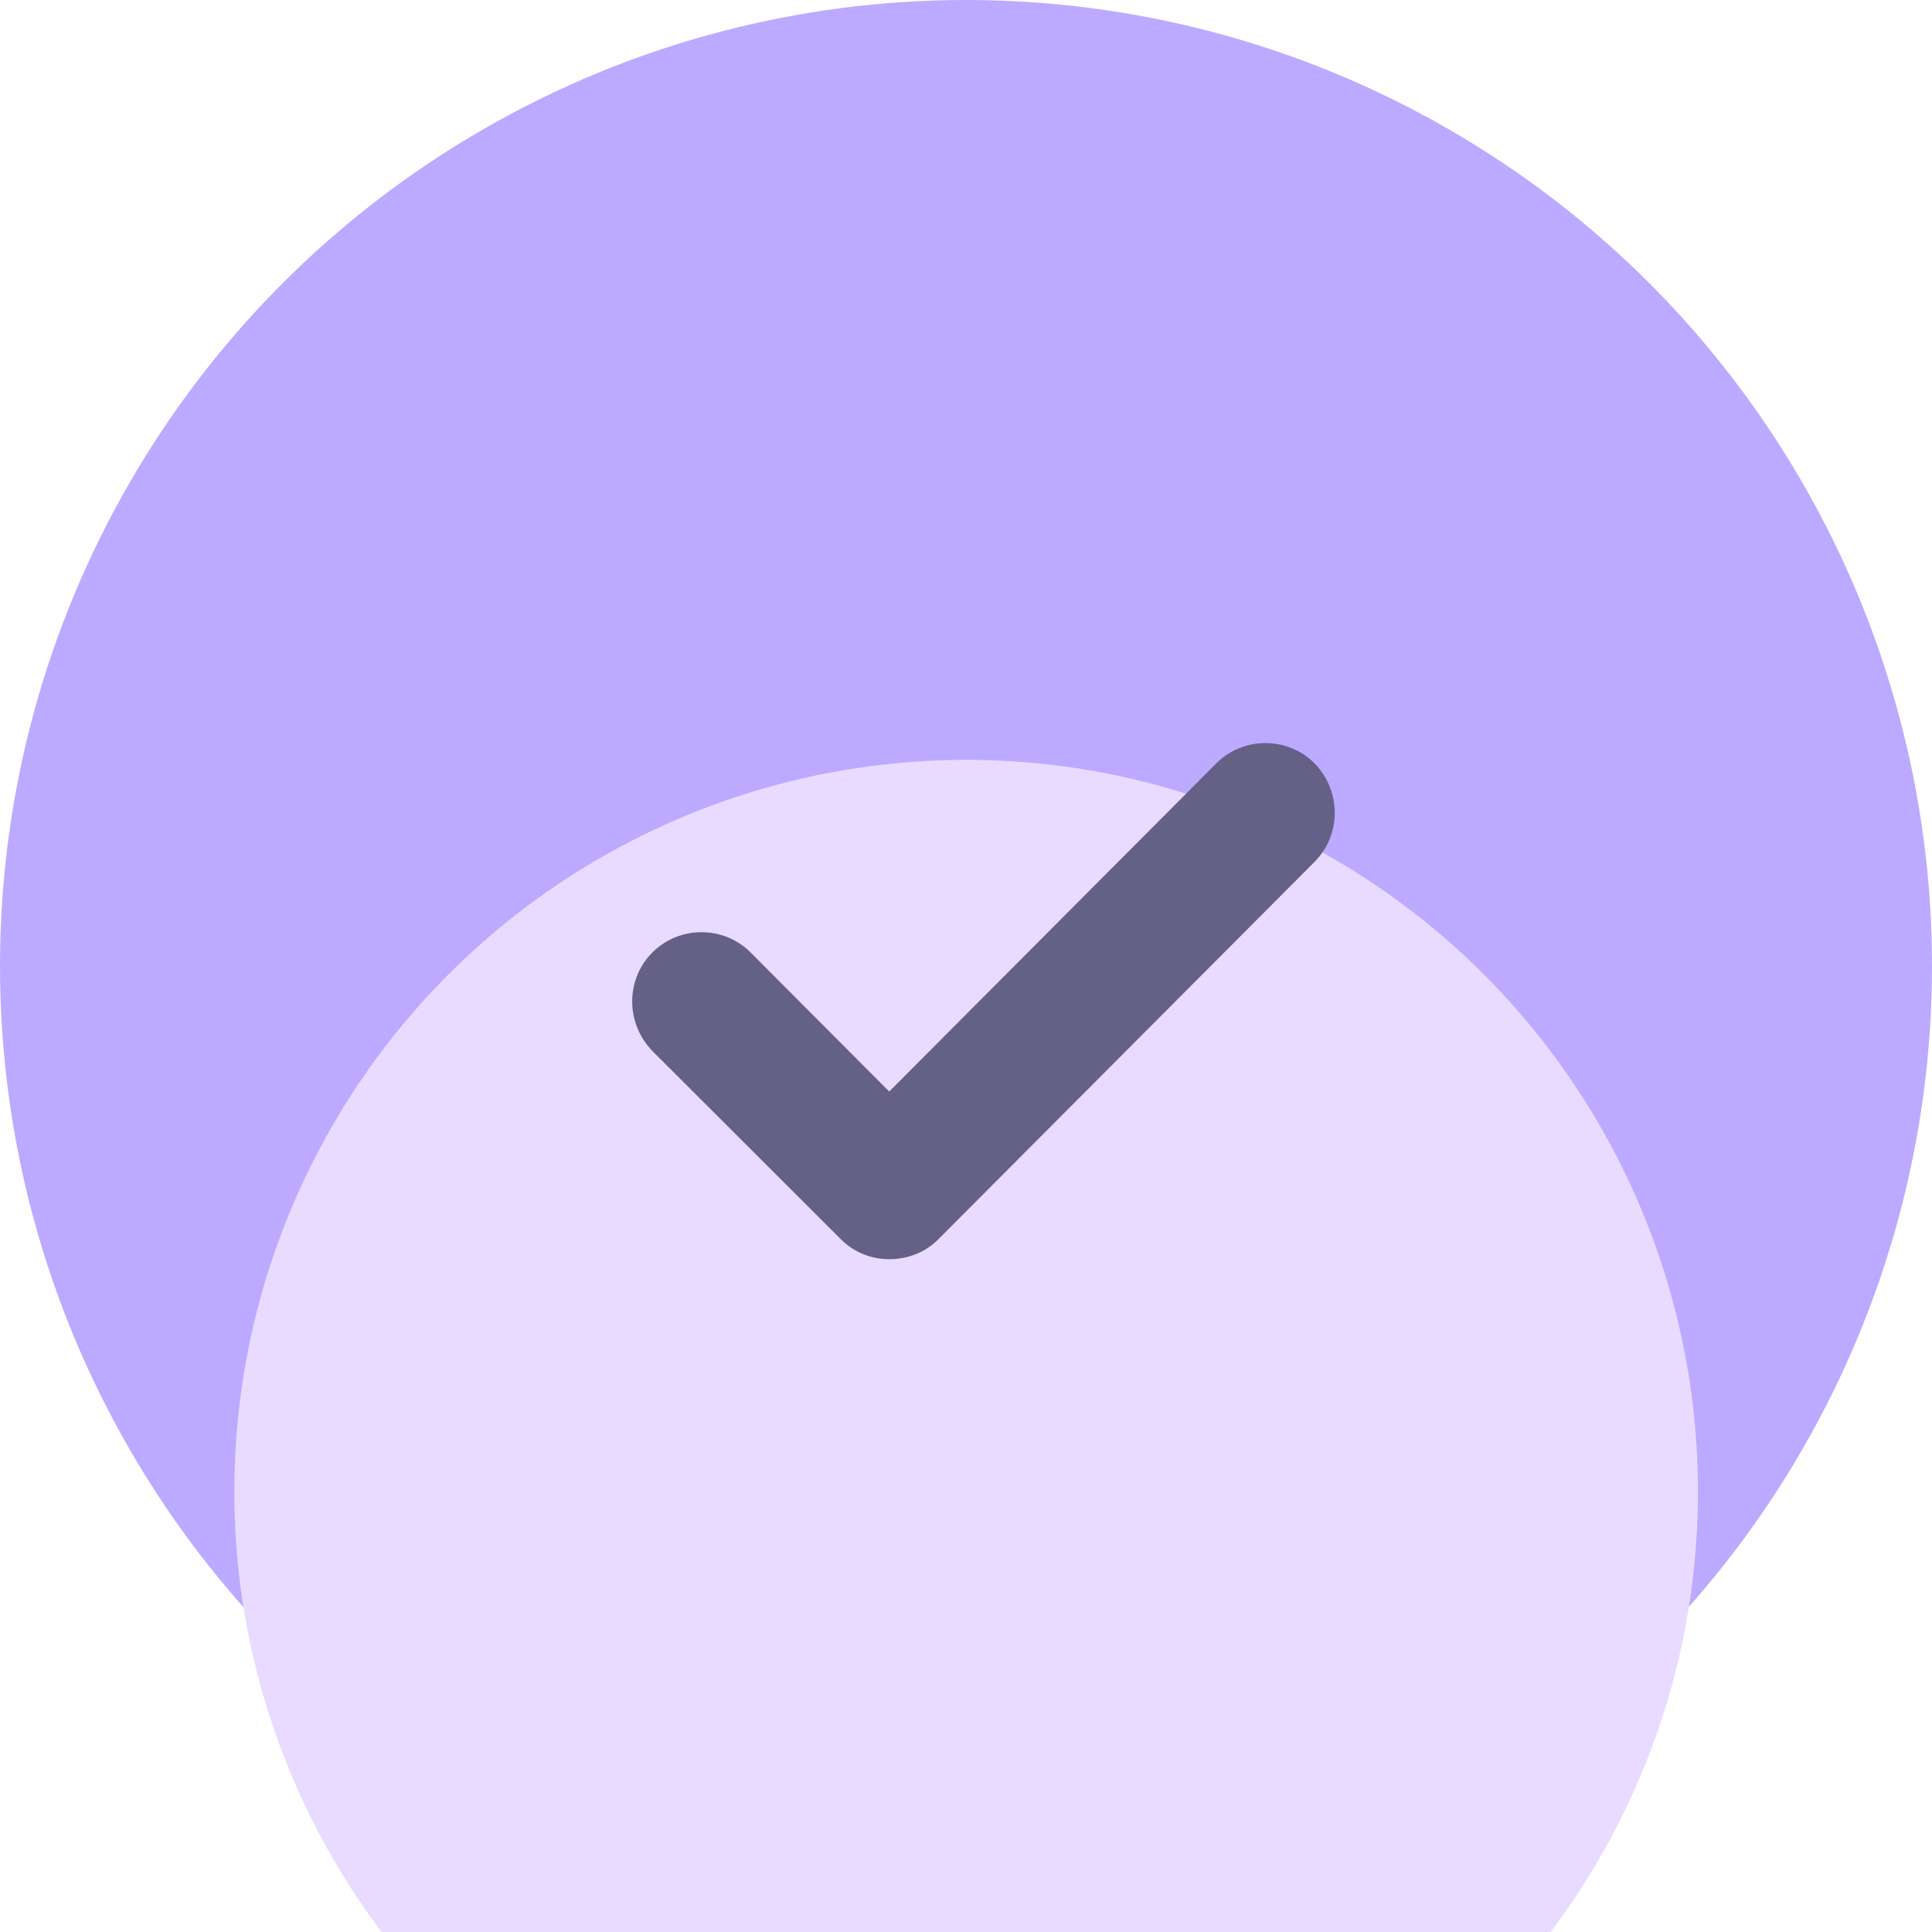 <?xml version="1.0" encoding="UTF-8"?> <svg xmlns="http://www.w3.org/2000/svg" width="39" height="39" viewBox="0 0 39 39" fill="none"> <circle cx="19.5" cy="19.5" r="19.5" fill="#BBAAFF"></circle> <g filter="url(#filter0_i_1_933)"> <circle cx="19.503" cy="19.501" r="14.773" fill="#E9DBFF"></circle> </g> <path d="M26.536 17.398L18.941 25.017C18.669 25.29 18.318 25.418 17.95 25.418C17.598 25.418 17.247 25.29 16.975 25.017L13.169 21.216C12.626 20.654 12.626 19.772 13.169 19.227C13.713 18.681 14.608 18.681 15.152 19.227L17.95 22.034L24.553 15.409C25.097 14.864 25.992 14.864 26.536 15.409C27.079 15.97 27.079 16.853 26.536 17.398Z" fill="#656086"></path> <defs> <filter id="filter0_i_1_933" x="4.73" y="4.729" width="29.546" height="40.157" filterUnits="userSpaceOnUse" color-interpolation-filters="sRGB"> <feFlood flood-opacity="0" result="BackgroundImageFix"></feFlood> <feBlend mode="normal" in="SourceGraphic" in2="BackgroundImageFix" result="shape"></feBlend> <feColorMatrix in="SourceAlpha" type="matrix" values="0 0 0 0 0 0 0 0 0 0 0 0 0 0 0 0 0 0 127 0" result="hardAlpha"></feColorMatrix> <feOffset dy="10.611"></feOffset> <feGaussianBlur stdDeviation="5.306"></feGaussianBlur> <feComposite in2="hardAlpha" operator="arithmetic" k2="-1" k3="1"></feComposite> <feColorMatrix type="matrix" values="0 0 0 0 1 0 0 0 0 1 0 0 0 0 1 0 0 0 0.25 0"></feColorMatrix> <feBlend mode="normal" in2="shape" result="effect1_innerShadow_1_933"></feBlend> </filter> </defs> </svg> 